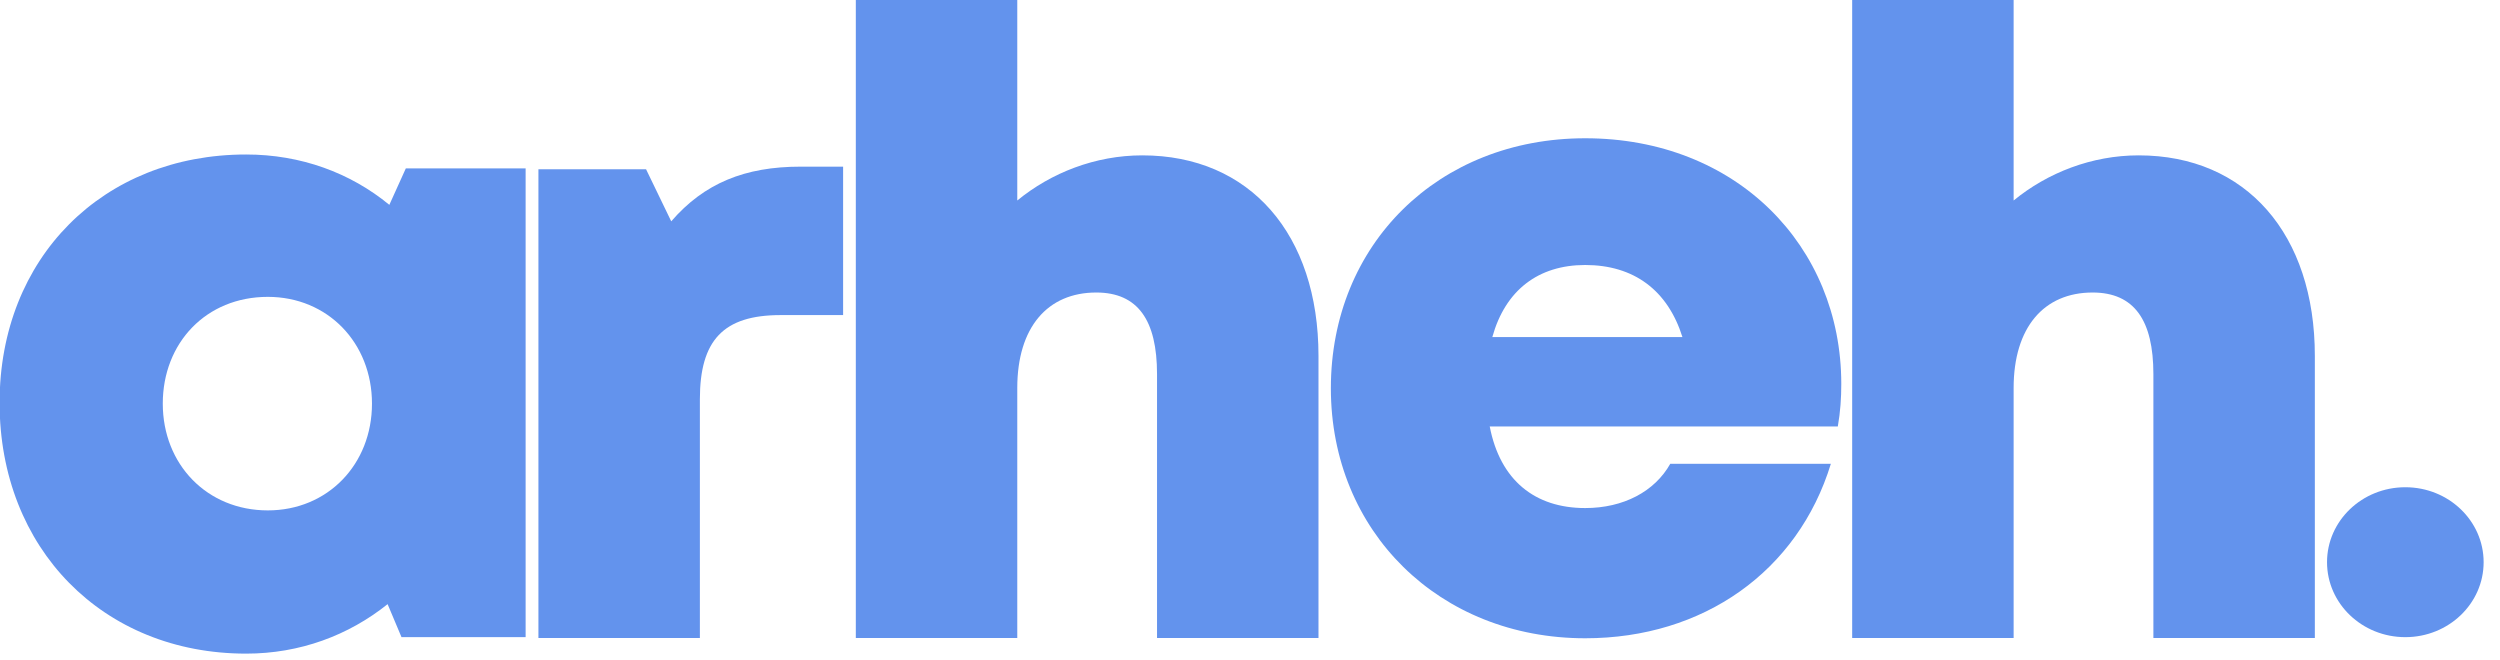 <?xml version="1.0" encoding="UTF-8" standalone="no"?>
<!DOCTYPE svg PUBLIC "-//W3C//DTD SVG 1.1//EN" "http://www.w3.org/Graphics/SVG/1.1/DTD/svg11.dtd">
<svg width="100%" height="100%" viewBox="0 0 144 38" version="1.1" xmlns="http://www.w3.org/2000/svg" xmlns:xlink="http://www.w3.org/1999/xlink" xml:space="preserve" xmlns:serif="http://www.serif.com/" style="fill-rule:evenodd;clip-rule:evenodd;stroke-linejoin:round;stroke-miterlimit:2;">
    <g transform="matrix(1,0,0,1,-87.284,-42.264)">
        <g transform="matrix(0.82,0,0,0.785,145.881,-16.806)">
            <circle cx="97.5" cy="116.5" r="5.5" style="fill:rgb(99,147,237);"/>
        </g>
        <g transform="matrix(50,0,0,50,85.91,79.013)">
            <path d="M0.495,-0.541L0.476,-0.499C0.431,-0.536 0.374,-0.557 0.311,-0.557C0.146,-0.557 0.027,-0.438 0.027,-0.271C0.027,-0.103 0.146,0.018 0.311,0.018C0.373,0.018 0.429,-0.003 0.474,-0.039L0.49,-0.001L0.633,-0.001L0.633,-0.541L0.495,-0.541ZM0.336,-0.147C0.266,-0.147 0.215,-0.2 0.215,-0.27C0.215,-0.34 0.265,-0.393 0.336,-0.393C0.405,-0.393 0.456,-0.34 0.456,-0.27C0.456,-0.2 0.405,-0.147 0.336,-0.147Z" style="fill:rgb(99,147,237);fill-rule:nonzero;"/>
        </g>
        <g transform="matrix(1,0,0,1,47.719,0)">
            <g transform="matrix(50,0,0,50,85.91,79.013)">
                <path d="M0.389,-0.556C0.335,-0.556 0.284,-0.536 0.245,-0.504L0.245,-0.735L0.059,-0.735L0.059,-0L0.245,-0L0.245,-0.288C0.245,-0.358 0.28,-0.398 0.336,-0.398C0.384,-0.398 0.406,-0.366 0.406,-0.304L0.406,-0L0.592,-0L0.592,-0.325C0.592,-0.465 0.513,-0.556 0.389,-0.556Z" style="fill:rgb(99,147,237);fill-rule:nonzero;"/>
            </g>
        </g>
        <g transform="matrix(1,0,0,1,105.109,7.10543e-15)">
            <g transform="matrix(50,0,0,50,85.91,79.013)">
                <path d="M0.389,-0.556C0.335,-0.556 0.284,-0.536 0.245,-0.504L0.245,-0.735L0.059,-0.735L0.059,-0L0.245,-0L0.245,-0.288C0.245,-0.358 0.28,-0.398 0.336,-0.398C0.384,-0.398 0.406,-0.366 0.406,-0.304L0.406,-0L0.592,-0L0.592,-0.325C0.592,-0.465 0.513,-0.556 0.389,-0.556Z" style="fill:rgb(99,147,237);fill-rule:nonzero;"/>
            </g>
        </g>
        <g transform="matrix(1,0,0,1,76.682,-0.885)">
            <g transform="matrix(50,0,0,50,85.91,79.013)">
                <path d="M0.615,-0.275C0.615,-0.434 0.494,-0.558 0.32,-0.558C0.151,-0.558 0.027,-0.436 0.027,-0.27C0.027,-0.105 0.152,0.018 0.32,0.018C0.456,0.018 0.565,-0.059 0.603,-0.183L0.418,-0.183C0.4,-0.151 0.364,-0.132 0.32,-0.132C0.262,-0.132 0.222,-0.164 0.21,-0.226L0.611,-0.226C0.614,-0.243 0.615,-0.259 0.615,-0.275L0.615,-0.275ZM0.32,-0.412C0.376,-0.412 0.415,-0.383 0.432,-0.329L0.213,-0.329C0.228,-0.383 0.266,-0.412 0.32,-0.412Z" style="fill:rgb(99,147,237);fill-rule:nonzero;"/>
            </g>
        </g>
        <g transform="matrix(1,0,0,1,29.437,-7.10543e-15)">
            <g transform="matrix(50,0,0,50,85.91,79.013)">
                <path d="M0.361,-0.543C0.297,-0.543 0.25,-0.524 0.212,-0.48L0.183,-0.54L0.059,-0.54L0.059,-0L0.245,-0L0.245,-0.275C0.245,-0.343 0.272,-0.372 0.338,-0.372L0.41,-0.372L0.41,-0.543L0.361,-0.543Z" style="fill:rgb(99,147,237);fill-rule:nonzero;"/>
            </g>
        </g>
    </g>
</svg>
